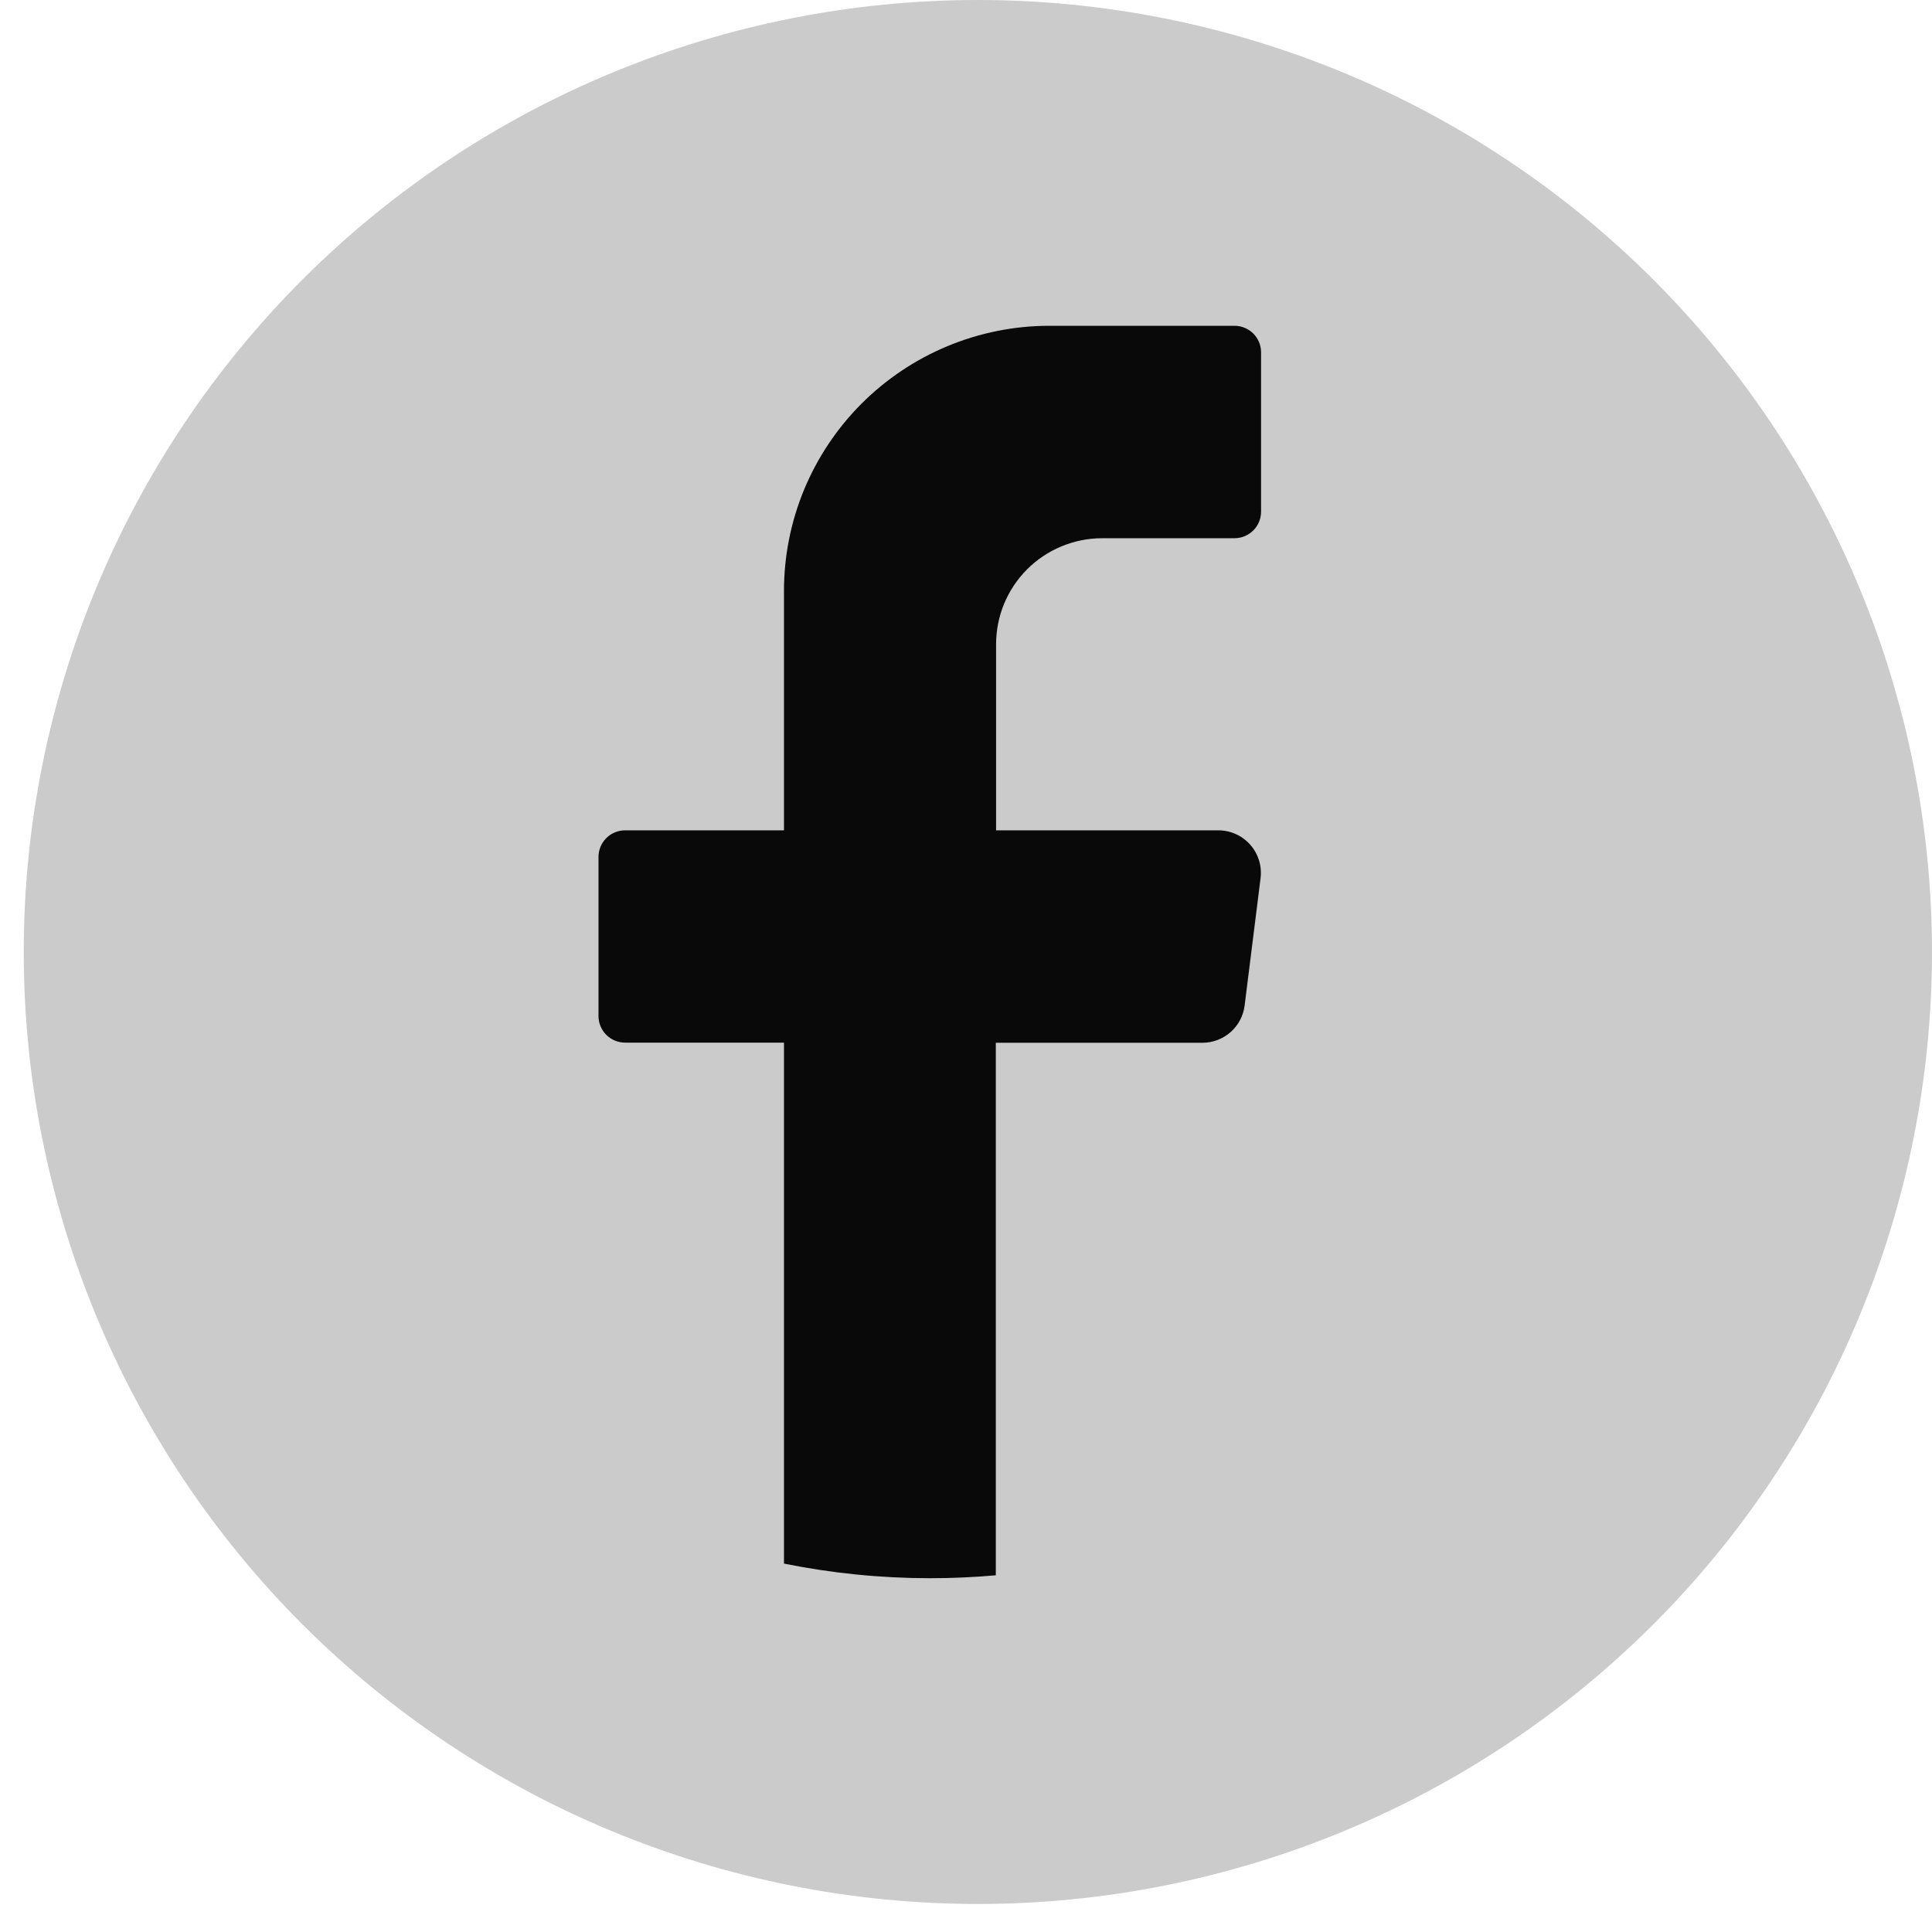 <svg width="51" height="51" viewBox="0 0 51 51" fill="none" xmlns="http://www.w3.org/2000/svg">
<path d="M51 25.13C50.999 31.795 48.346 38.187 43.622 42.9C38.899 47.612 32.492 50.26 25.813 50.26C19.133 50.26 12.727 47.612 8.004 42.9C3.281 38.187 0.627 31.795 0.627 25.13C0.627 18.465 3.281 12.073 8.004 7.36C12.727 2.648 19.133 0 25.813 0C32.492 -1.96767e-08 38.899 2.648 43.622 7.36C48.346 12.073 50.999 18.465 51 25.13Z" fill="#CBCBCB"/>
<path d="M33.276 23.18L32.855 26.542C32.822 26.813 32.691 27.063 32.486 27.244C32.281 27.425 32.017 27.526 31.743 27.527H26.287V41.584C25.71 41.635 25.129 41.661 24.545 41.661C23.252 41.66 21.962 41.531 20.695 41.275V27.523H16.5C16.314 27.522 16.135 27.448 16.004 27.317C15.873 27.186 15.799 27.008 15.799 26.822V22.62C15.799 22.434 15.873 22.256 16.004 22.125C16.135 21.993 16.314 21.919 16.5 21.919H20.695V15.61C20.694 14.691 20.873 13.781 21.224 12.931C21.575 12.082 22.09 11.309 22.74 10.658C23.389 10.008 24.161 9.491 25.012 9.137C25.861 8.784 26.773 8.601 27.694 8.6H32.59C32.776 8.601 32.954 8.675 33.085 8.806C33.216 8.938 33.289 9.115 33.289 9.301V13.507C33.289 13.692 33.216 13.87 33.085 14.001C32.954 14.132 32.776 14.207 32.59 14.208H29.091C28.723 14.208 28.359 14.282 28.019 14.423C27.679 14.564 27.37 14.771 27.111 15.031C26.851 15.292 26.645 15.601 26.505 15.941C26.365 16.28 26.294 16.644 26.294 17.012V21.919H32.17C32.329 21.92 32.485 21.955 32.629 22.021C32.773 22.087 32.902 22.183 33.006 22.302C33.111 22.421 33.188 22.561 33.235 22.712C33.281 22.863 33.295 23.023 33.276 23.18Z" fill="#090909"/>
</svg>
